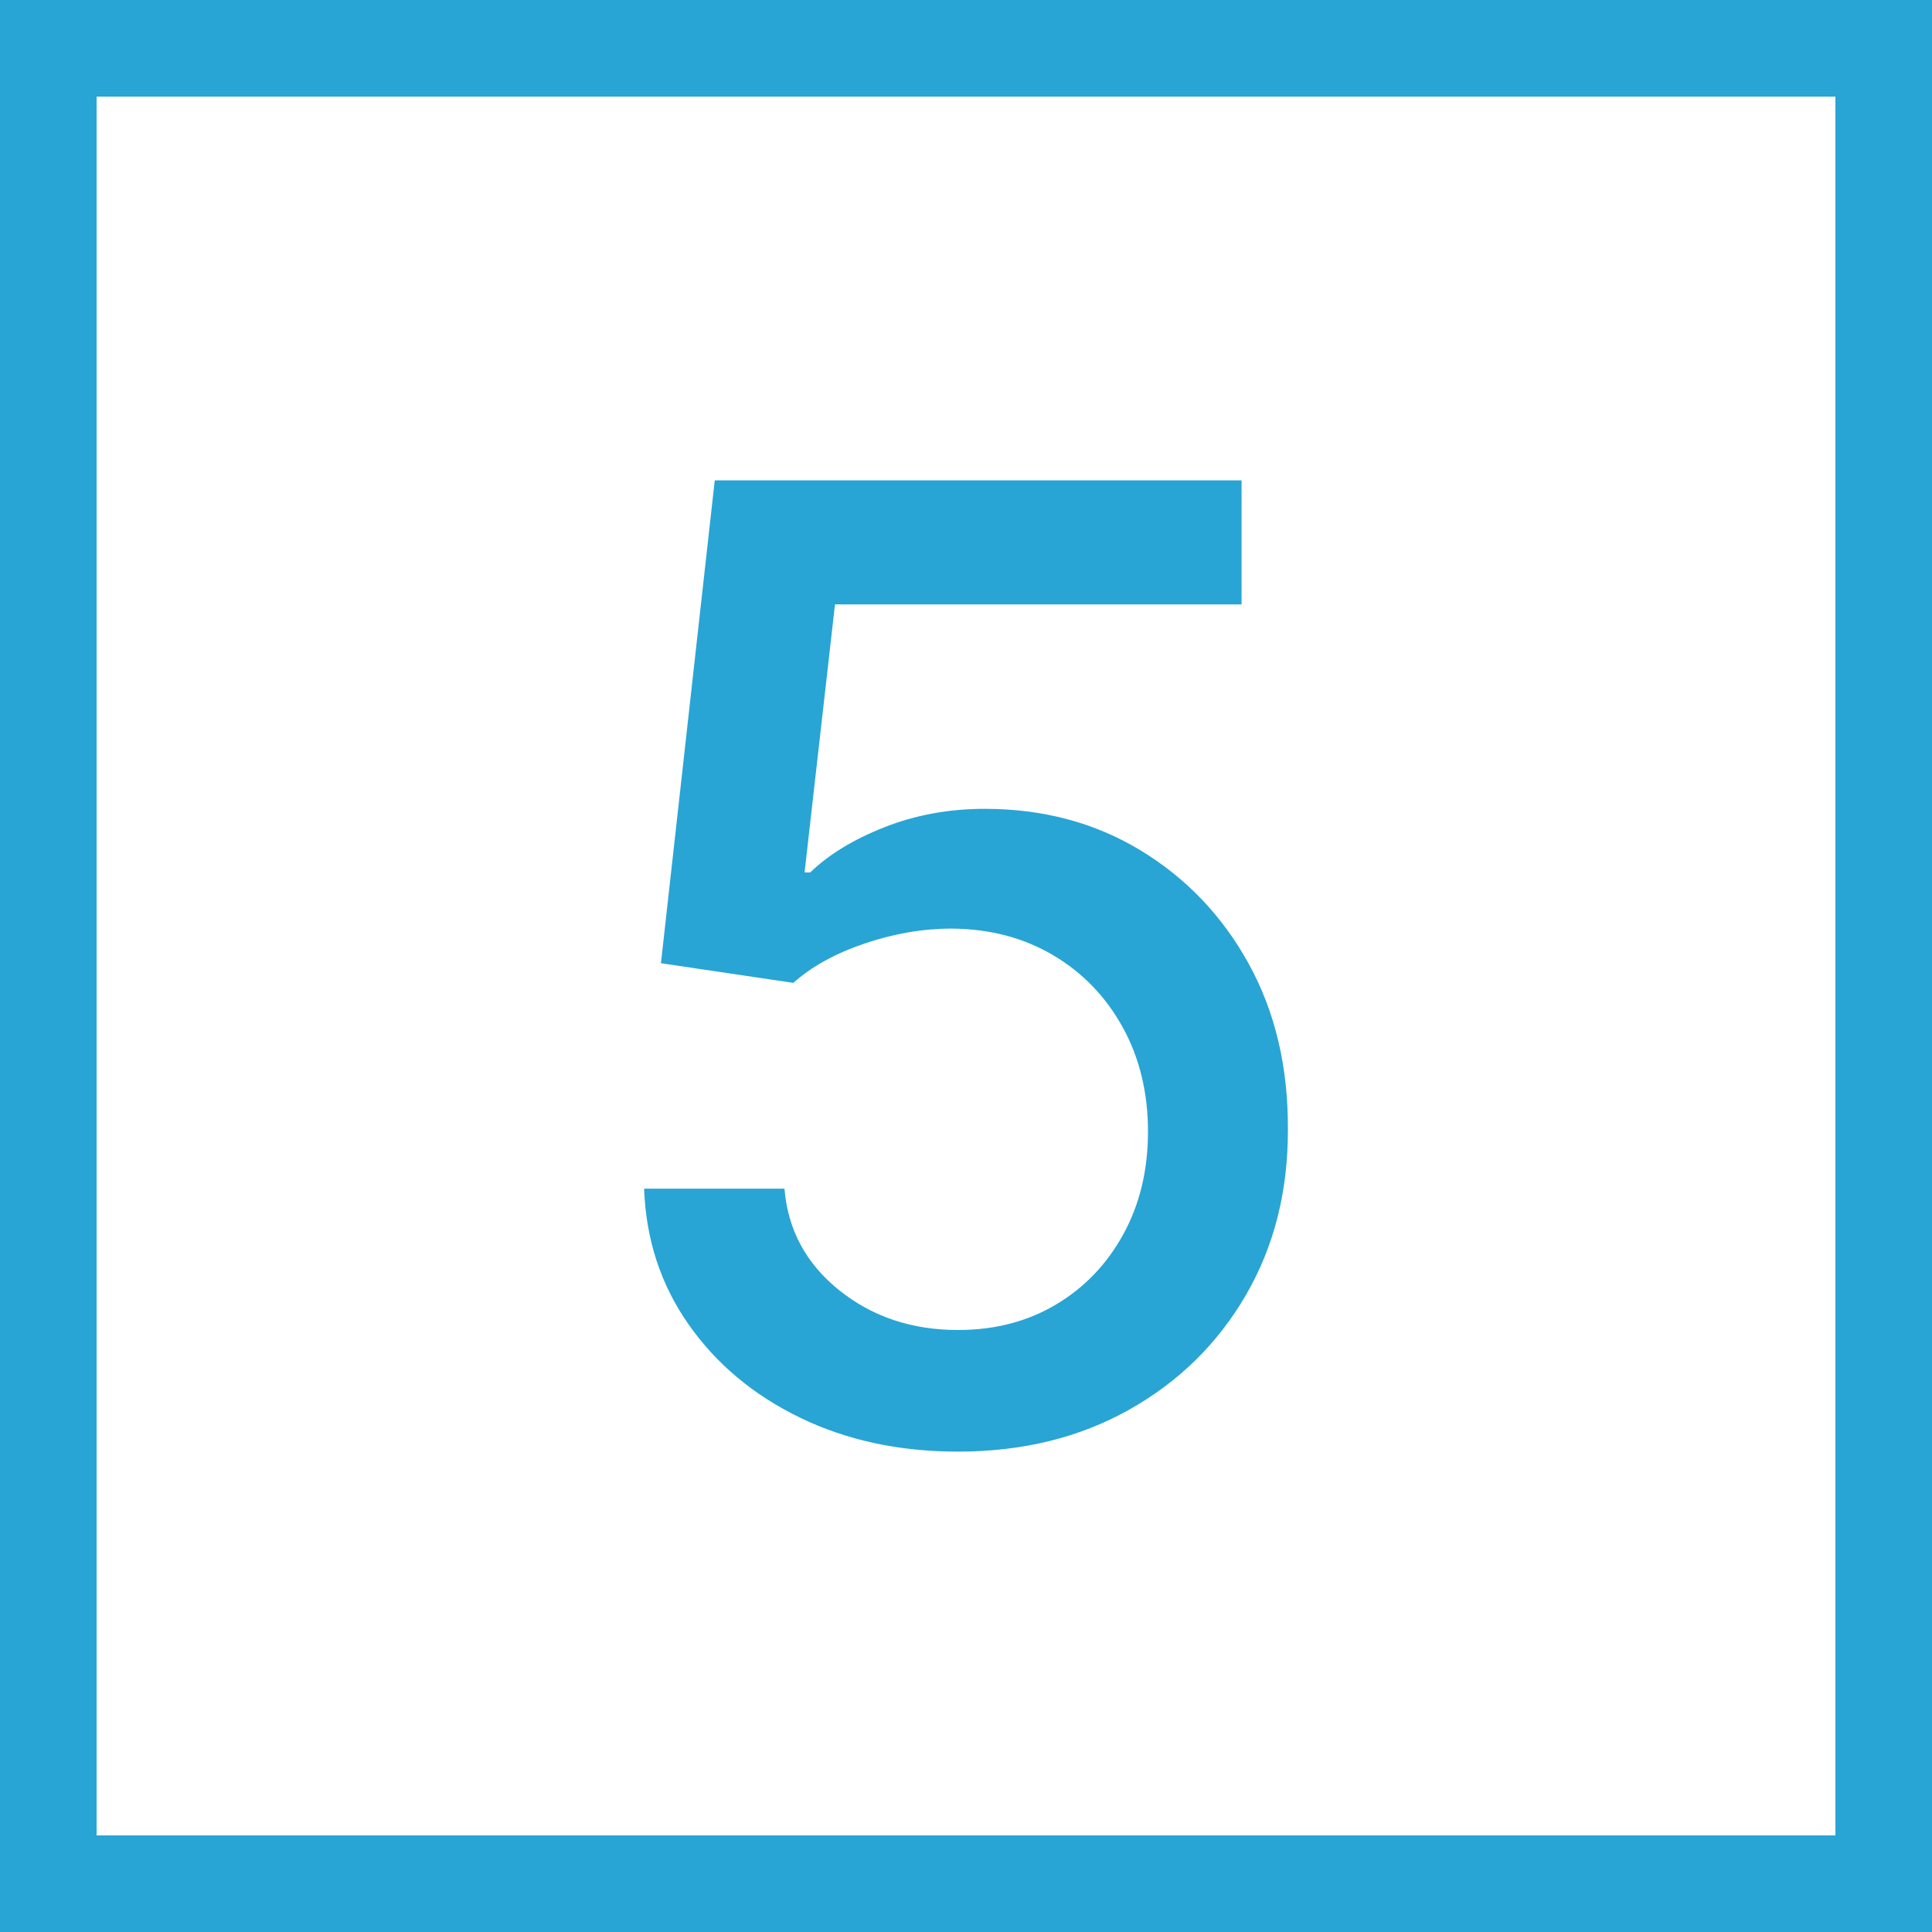 <?xml version="1.0" encoding="utf-8"?>
<!-- Generator: Adobe Illustrator 27.6.1, SVG Export Plug-In . SVG Version: 6.00 Build 0)  -->
<svg version="1.1" id="Layer_1" xmlns="http://www.w3.org/2000/svg" xmlns:xlink="http://www.w3.org/1999/xlink" x="0px" y="0px"
	 viewBox="0 0 120 120" style="enable-background:new 0 0 120 120;" xml:space="preserve">
<style type="text/css">
	.st0{display:none;}
	.st1{fill:#28A5D4;}
</style>
<path class="st1" d="M114,6v108H6V6H114 M120,0H0v120h120V0L120,0z"/>
<g>
	<path class="st1" d="M59.506,90.163c-3.643,0-6.912-0.702-9.808-2.106
		c-2.896-1.404-5.207-3.337-6.931-5.798c-1.725-2.46-2.645-5.269-2.761-8.427
		h8.718c0.213,2.558,1.346,4.659,3.399,6.306
		c2.054,1.647,4.514,2.471,7.382,2.471c2.285,0,4.314-0.528,6.088-1.584
		c1.772-1.056,3.167-2.514,4.184-4.374c1.018-1.859,1.526-3.98,1.526-6.363
		c0-2.422-0.523-4.581-1.569-6.48c-1.046-1.898-2.484-3.39-4.315-4.475
		c-1.831-1.084-3.928-1.637-6.291-1.656c-1.802,0-3.613,0.31-5.435,0.93
		s-3.293,1.434-4.417,2.441l-8.224-1.221l3.342-29.989H77.115v7.701H51.863
		l-1.89,16.651h0.35c1.162-1.124,2.707-2.063,4.635-2.819
		c1.927-0.755,3.995-1.133,6.204-1.133c3.622,0,6.853,0.862,9.69,2.586
		s5.076,4.073,6.713,7.046c1.637,2.975,2.445,6.389,2.428,10.243
		c0.018,3.855-0.85,7.294-2.602,10.316c-1.754,3.021-4.176,5.4-7.266,7.134
		C67.036,89.297,63.496,90.163,59.506,90.163z"/>
</g>
</svg>
